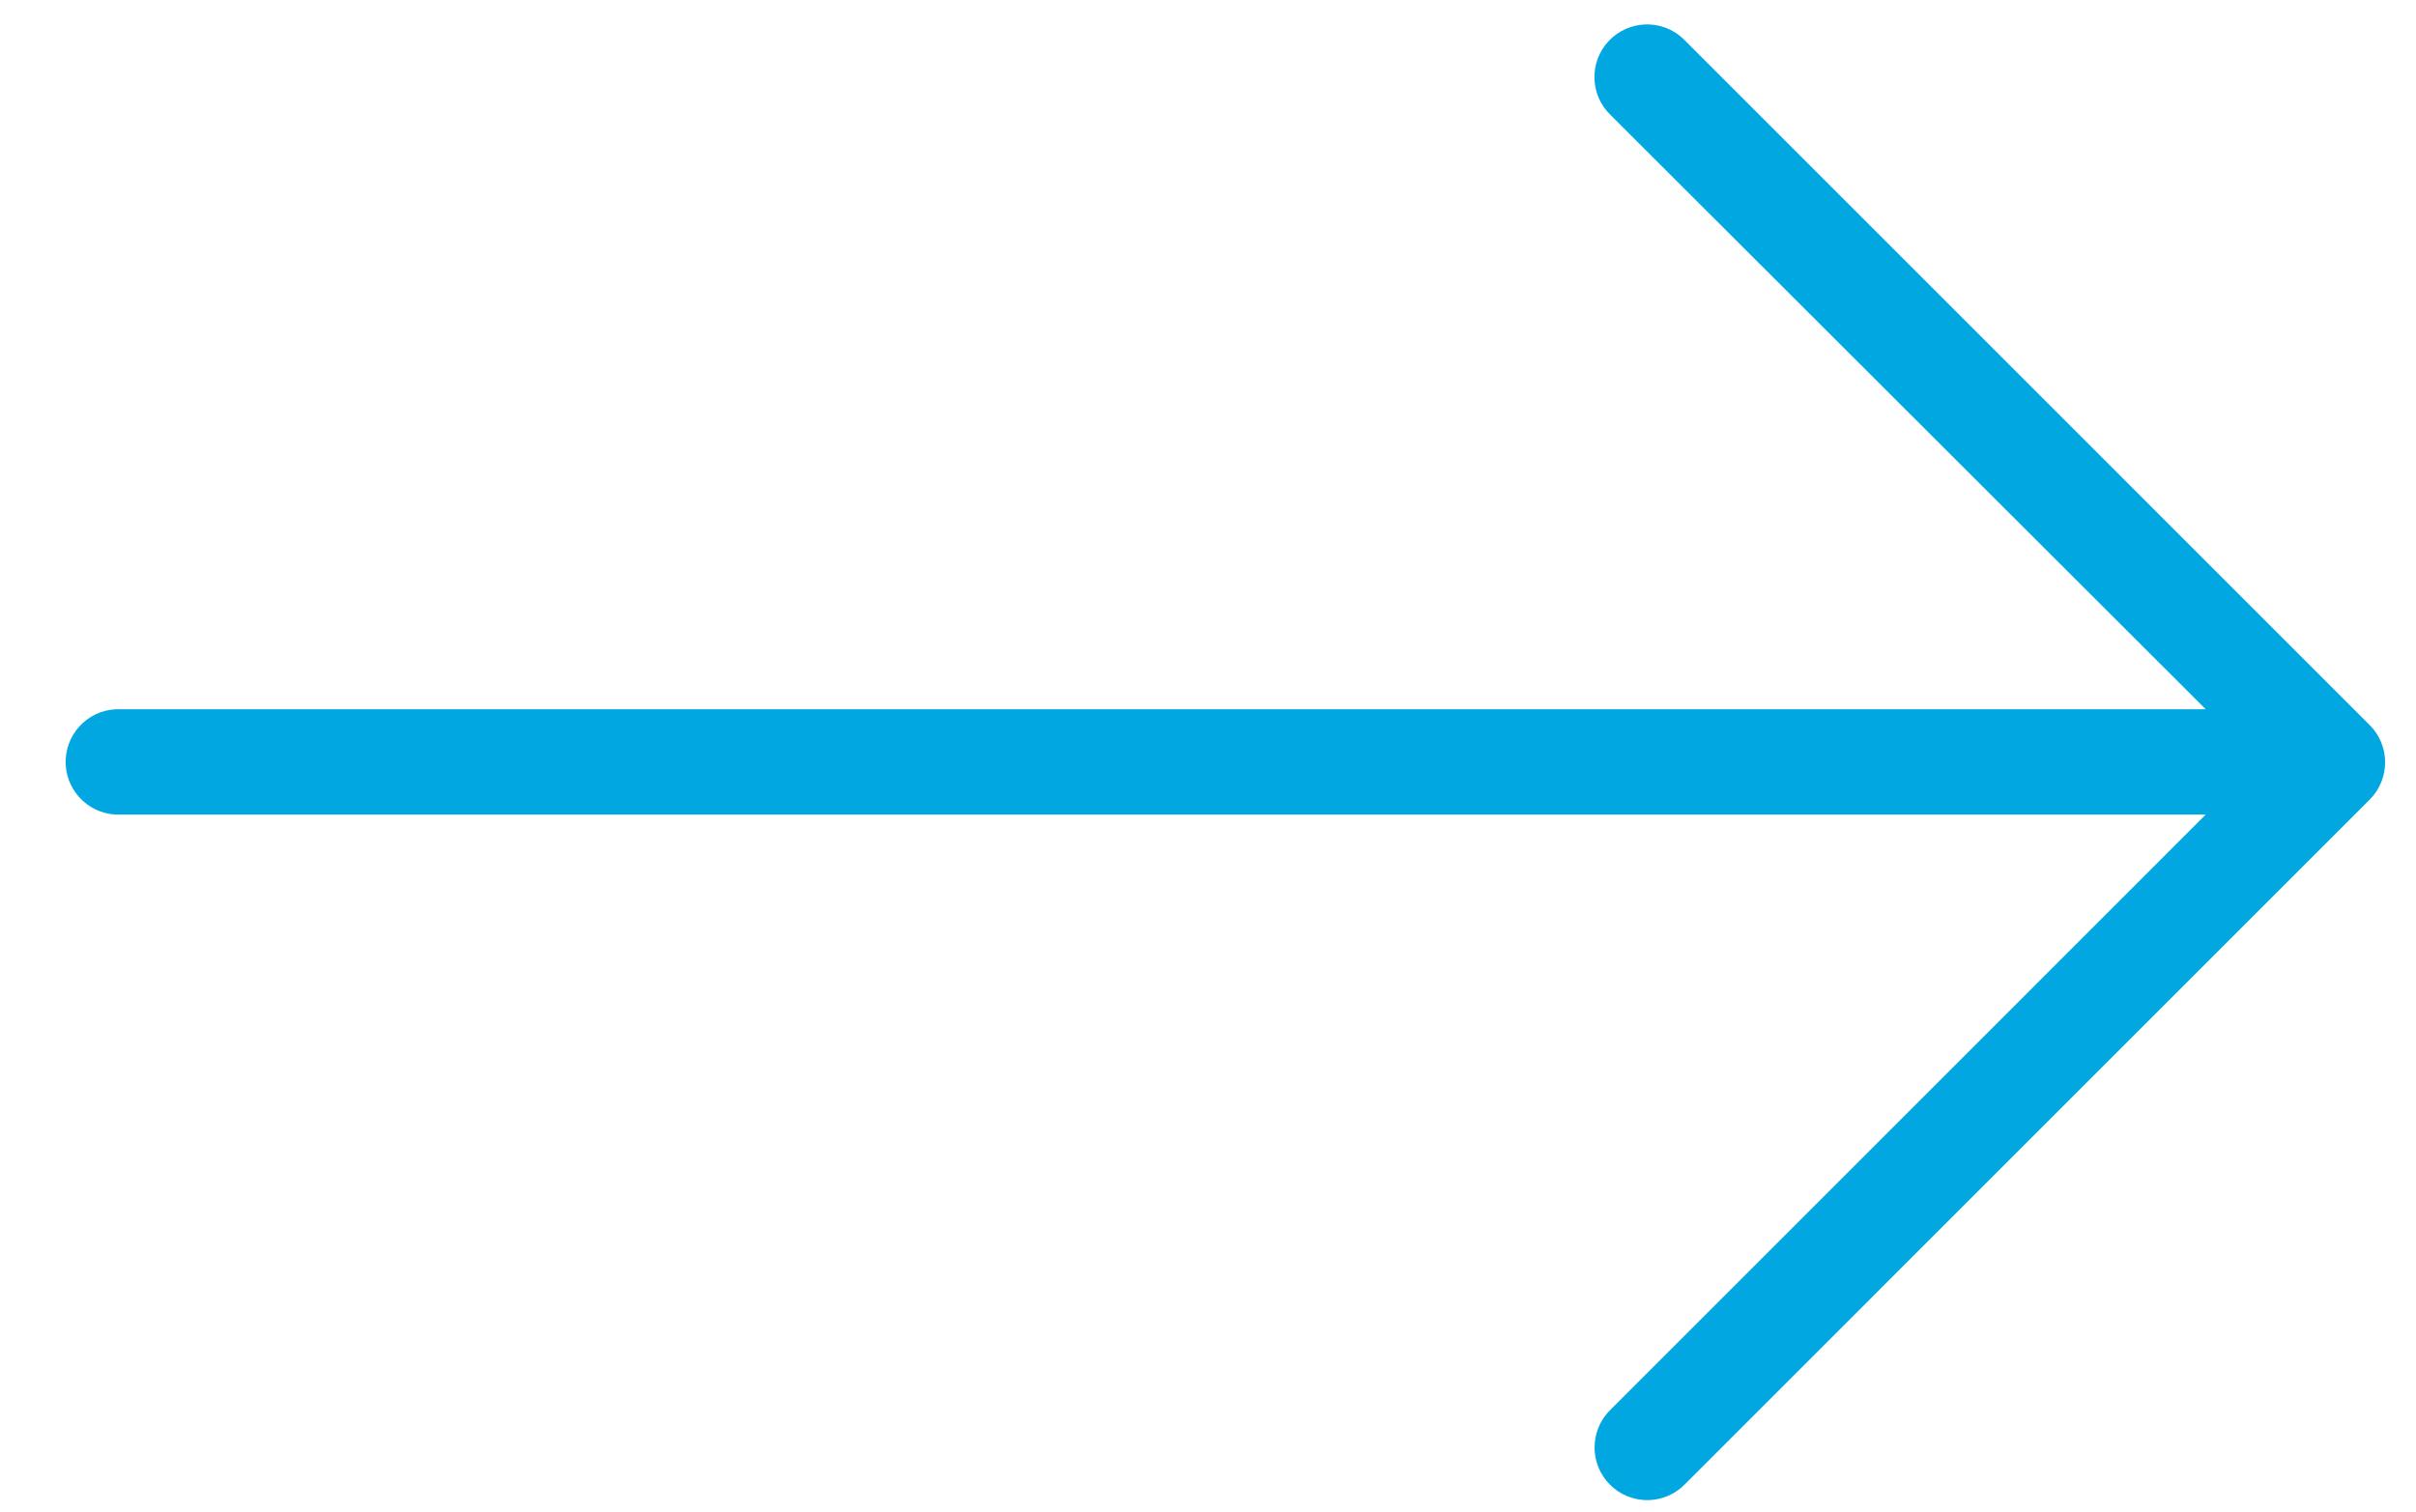 <svg width="91.659" height="57.39" xmlns="http://www.w3.org/2000/svg">
 <g>
  <title>background</title>
  <rect x="-1" y="-1" width="93.659" height="59.39" id="canvas_background" fill="none"/>
 </g>

 <g>
  <title fill="#00a7e1">Layer 1</title>
  <path class="st0" d="m62.3,56.918c-1.098,-0.107 -1.902,-1.084 -1.795,-2.183c0.046,-0.477 0.262,-0.921 0.609,-1.251l22.569,-22.572l-79.102,0c-0.062,0.003 -0.125,0.003 -0.187,0c-1.103,-0.054 -1.954,-0.992 -1.901,-2.095c0.054,-1.101 0.987,-1.951 2.088,-1.901l79.102,0l-22.569,-22.54c-0.801,-0.759 -0.835,-2.024 -0.077,-2.825c0.759,-0.801 2.023,-0.836 2.825,-0.077c0.021,0.02 0.041,0.04 0.061,0.061l25.972,25.974c0.784,0.776 0.791,2.041 0.015,2.826c-0.005,0.005 -0.01,0.01 -0.015,0.015l-25.972,25.975c-0.423,0.433 -1.02,0.652 -1.623,0.593l0,0z" id="svg_2" fill="#00a7e1"/>
 </g>
</svg>